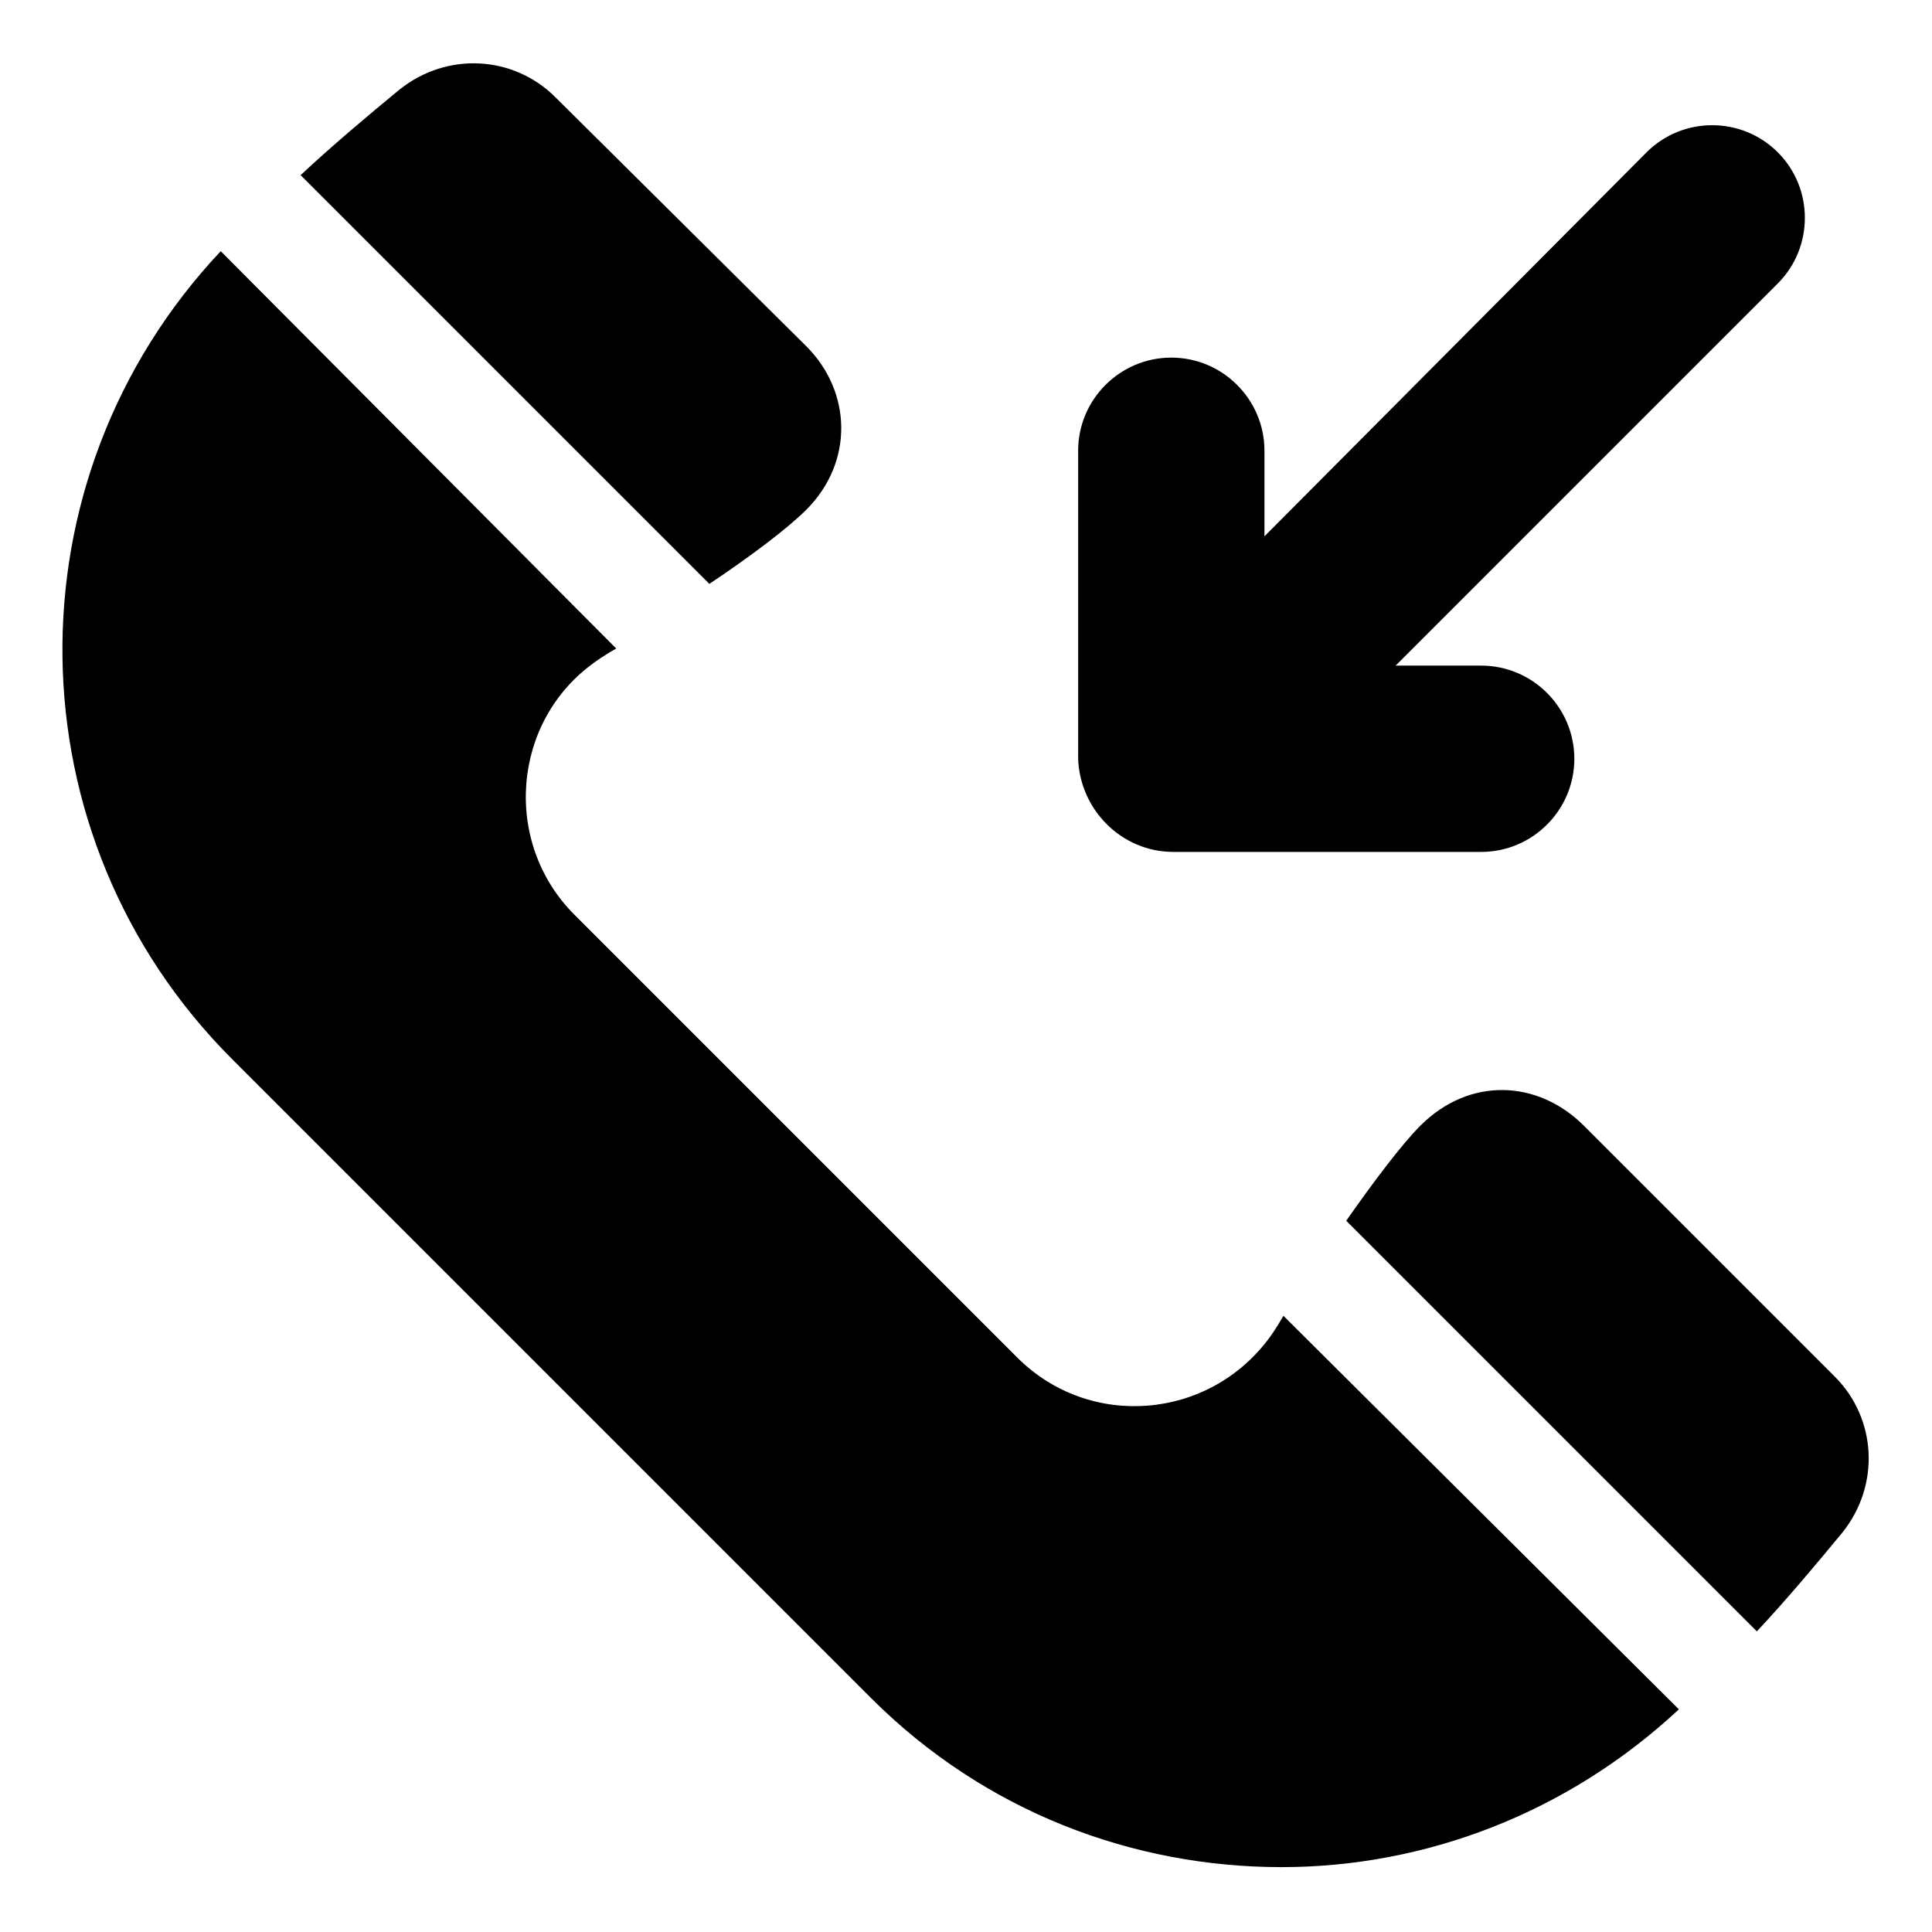 <?xml version="1.0" encoding="UTF-8"?>
<!-- Uploaded to: ICON Repo, www.svgrepo.com, Generator: ICON Repo Mixer Tools -->
<svg fill="#000000" width="800px" height="800px" version="1.1" viewBox="144 144 512 512" xmlns="http://www.w3.org/2000/svg">
 <g>
  <path d="m454.91 369.77h81.617c13.602 0 24.688-11.082 24.688-24.688 0-13.602-11.082-24.688-24.688-24.688h-22.672l101.27-101.27c9.574-9.574 9.574-25.191 0-34.762-9.574-9.574-25.191-9.574-34.762 0l-101.27 101.77v-22.672c0-13.602-11.082-24.688-24.688-24.688-13.602 0-24.688 11.082-24.688 24.688v81.617c0.504 13.605 11.59 24.688 25.191 24.688z"/>
  <path d="m357.68 279.09c12.594-12.594 12.09-31.234 0-43.328l-66.504-66c-11.082-11.082-28.719-12.09-41.312-2.016-8.566 7.055-18.137 15.113-26.199 22.672l108.32 108.32c10.578-7.055 20.656-14.613 25.695-19.648z"/>
  <path d="m480.61 498.24c-16.121 22.168-47.863 24.688-67.008 5.543l-117.39-117.39c-19.145-19.145-16.625-51.387 5.543-67.008 0 0 2.016-1.512 5.543-3.527l-104.8-105.29c-56.93 60.457-55.922 155.17 3.023 214.12l169.28 169.28c30.23 30.23 69.527 44.84 108.82 44.84 37.785 0 75.57-14.105 105.3-41.816l-104.8-104.29c-2.012 3.527-3.523 5.543-3.523 5.543z"/>
  <path d="m630.24 508.82-66.5-66.5c-12.09-12.09-30.23-13.098-43.328 0-5.039 5.039-12.594 15.113-19.648 25.191l108.82 108.82c7.559-8.062 15.617-17.633 22.672-26.199 10.078-12.594 9.07-30.227-2.016-41.312z"/>
 </g>
</svg>
